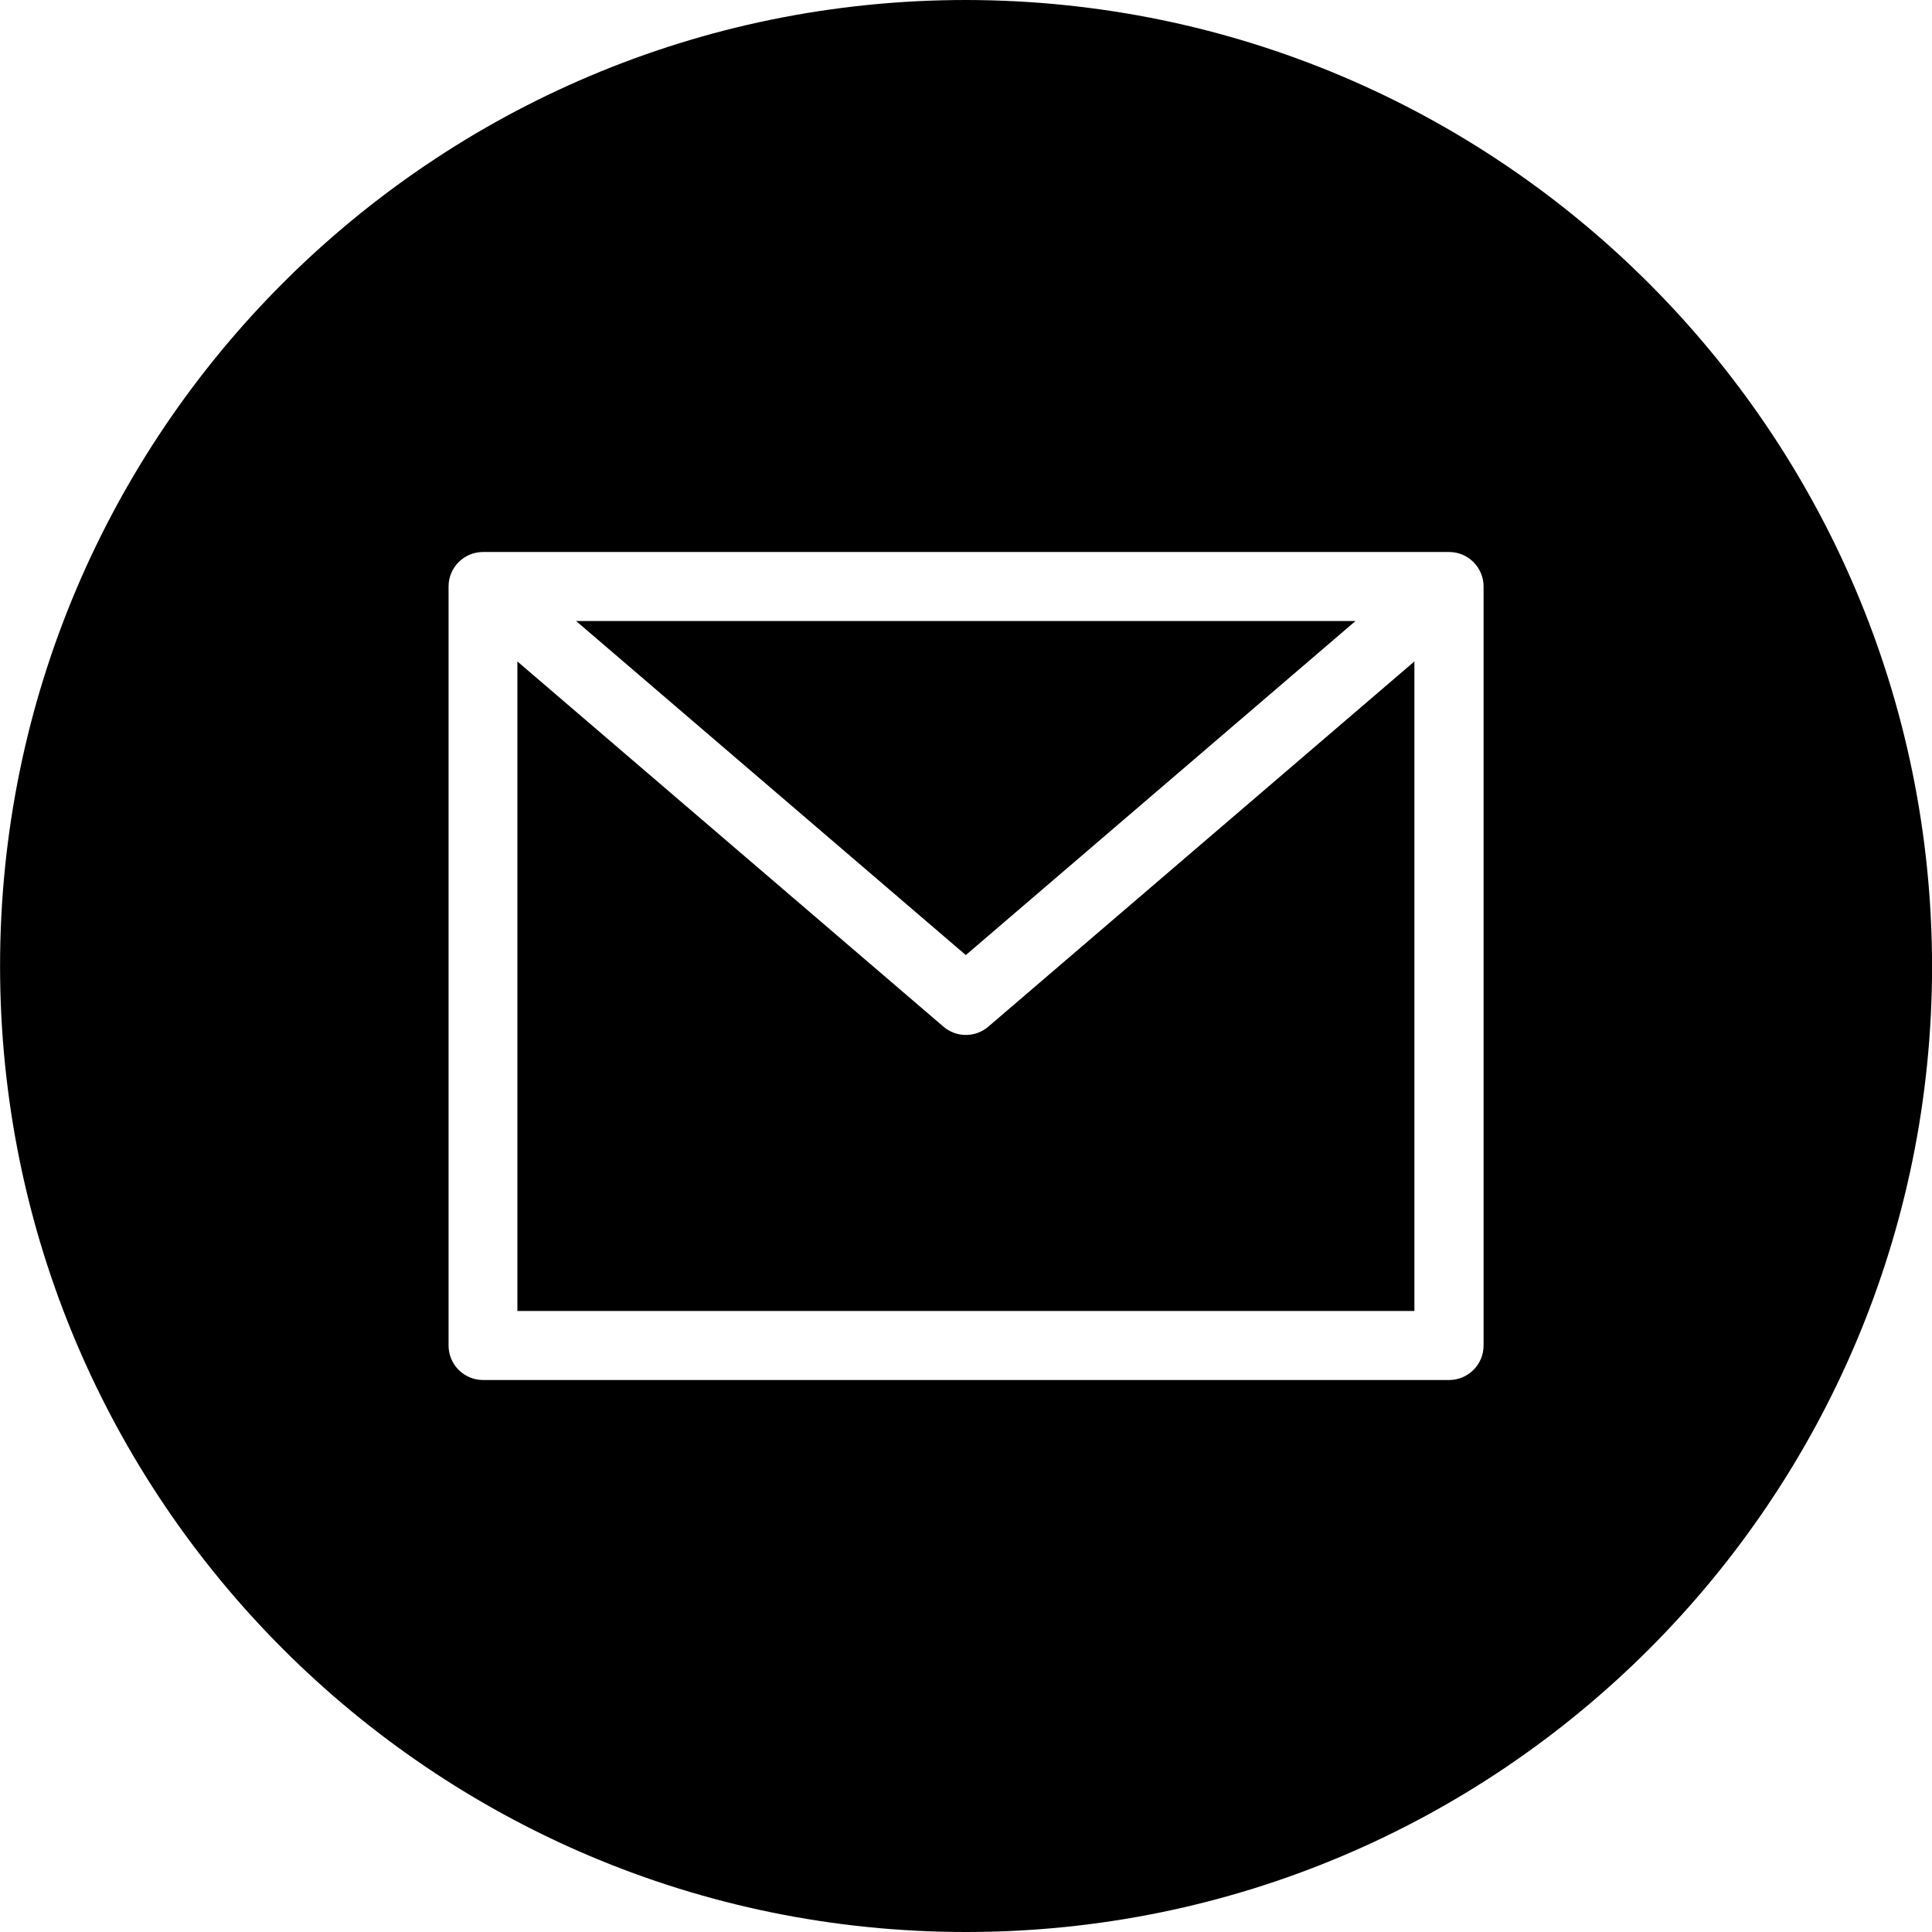 <svg width="58" height="58" viewBox="0 0 58 58" fill="none" xmlns="http://www.w3.org/2000/svg">
<g clip-path="url(#clip0)">
<path d="M40.694 18.643H17.294L28.994 28.672L40.694 18.643Z" fill="black"/>
<path d="M28.997 31.07C28.749 31.07 28.51 30.982 28.322 30.82L15.532 19.857V39.356H42.461V19.857L29.671 30.82C29.483 30.982 29.244 31.07 28.997 31.07Z" fill="black"/>
<path d="M29.002 0C12.986 0 0.002 12.984 0.002 29C0.002 45.016 12.986 58 29.002 58C45.018 58 58.002 45.016 58.002 29C57.984 12.991 45.011 0.018 29.002 0ZM44.538 40.393C44.538 40.965 44.074 41.429 43.502 41.429H14.502C13.93 41.429 13.466 40.965 13.466 40.393V17.607C13.466 17.035 13.93 16.571 14.502 16.571H43.502C44.074 16.571 44.538 17.035 44.538 17.607V40.393Z" fill="black"/>
</g>
<defs>
<clipPath id="clip0">
<rect width="58" height="58" fill="white"/>
</clipPath>
</defs>
</svg>
